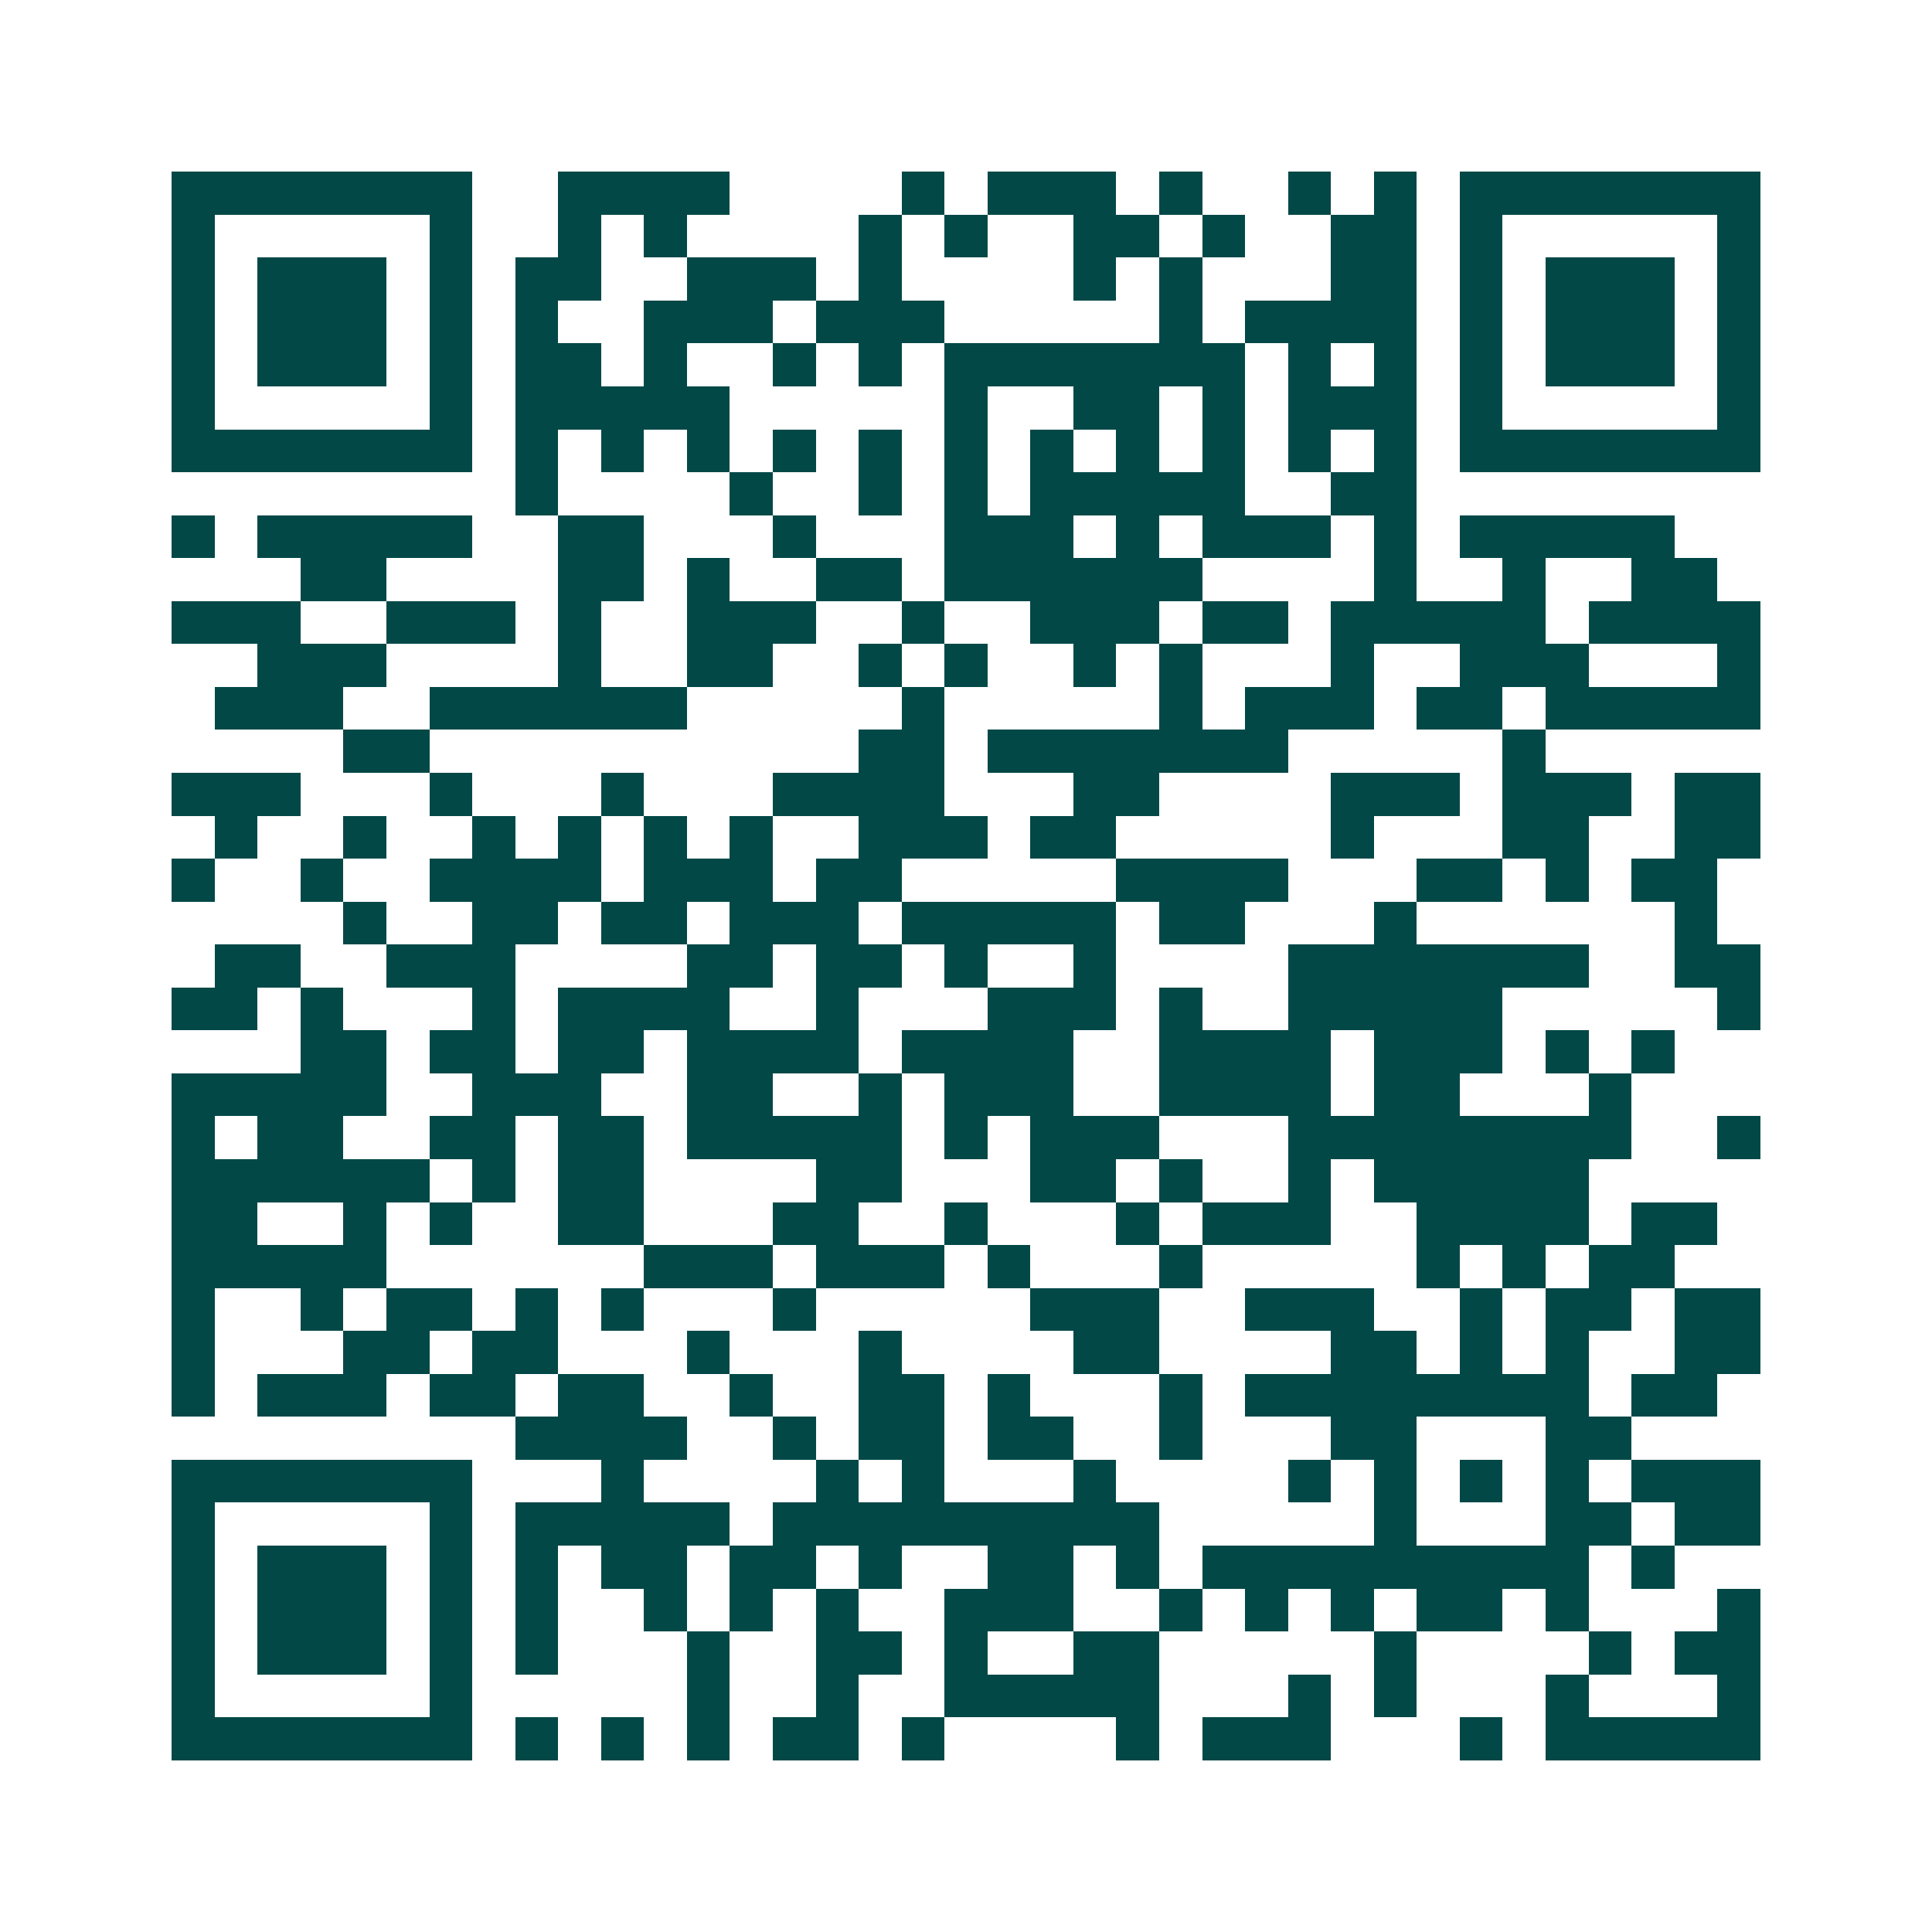 <svg xmlns="http://www.w3.org/2000/svg" width="200" height="200" viewBox="0 0 45 45" shape-rendering="crispEdges"><path fill="#ffffff" d="M0 0h45v45H0z"/><path stroke="#014847" d="M4 4.5h7m2 0h4m4 0h1m1 0h3m1 0h1m2 0h1m1 0h1m1 0h7M4 5.5h1m5 0h1m2 0h1m1 0h1m4 0h1m1 0h1m2 0h2m1 0h1m2 0h2m1 0h1m5 0h1M4 6.5h1m1 0h3m1 0h1m1 0h2m2 0h3m1 0h1m4 0h1m1 0h1m3 0h2m1 0h1m1 0h3m1 0h1M4 7.5h1m1 0h3m1 0h1m1 0h1m2 0h3m1 0h3m5 0h1m1 0h4m1 0h1m1 0h3m1 0h1M4 8.5h1m1 0h3m1 0h1m1 0h2m1 0h1m2 0h1m1 0h1m1 0h7m1 0h1m1 0h1m1 0h1m1 0h3m1 0h1M4 9.5h1m5 0h1m1 0h5m5 0h1m2 0h2m1 0h1m1 0h3m1 0h1m5 0h1M4 10.5h7m1 0h1m1 0h1m1 0h1m1 0h1m1 0h1m1 0h1m1 0h1m1 0h1m1 0h1m1 0h1m1 0h1m1 0h7M12 11.5h1m4 0h1m2 0h1m1 0h1m1 0h5m2 0h2M4 12.5h1m1 0h5m2 0h2m3 0h1m3 0h3m1 0h1m1 0h3m1 0h1m1 0h5M7 13.5h2m4 0h2m1 0h1m2 0h2m1 0h6m4 0h1m2 0h1m2 0h2M4 14.5h3m2 0h3m1 0h1m2 0h3m2 0h1m2 0h3m1 0h2m1 0h5m1 0h4M6 15.5h3m4 0h1m2 0h2m2 0h1m1 0h1m2 0h1m1 0h1m3 0h1m2 0h3m3 0h1M5 16.5h3m2 0h6m5 0h1m5 0h1m1 0h3m1 0h2m1 0h5M8 17.5h2m10 0h2m1 0h7m5 0h1M4 18.5h3m3 0h1m3 0h1m3 0h4m3 0h2m4 0h3m1 0h3m1 0h2M5 19.5h1m2 0h1m2 0h1m1 0h1m1 0h1m1 0h1m2 0h3m1 0h2m5 0h1m3 0h2m2 0h2M4 20.5h1m2 0h1m2 0h4m1 0h3m1 0h2m5 0h4m3 0h2m1 0h1m1 0h2M8 21.5h1m2 0h2m1 0h2m1 0h3m1 0h5m1 0h2m3 0h1m6 0h1M5 22.5h2m2 0h3m4 0h2m1 0h2m1 0h1m2 0h1m4 0h7m2 0h2M4 23.5h2m1 0h1m3 0h1m1 0h4m2 0h1m3 0h3m1 0h1m2 0h5m5 0h1M7 24.5h2m1 0h2m1 0h2m1 0h4m1 0h4m2 0h4m1 0h3m1 0h1m1 0h1M4 25.5h5m2 0h3m2 0h2m2 0h1m1 0h3m2 0h4m1 0h2m3 0h1M4 26.5h1m1 0h2m2 0h2m1 0h2m1 0h5m1 0h1m1 0h3m3 0h8m2 0h1M4 27.5h6m1 0h1m1 0h2m4 0h2m3 0h2m1 0h1m2 0h1m1 0h5M4 28.5h2m2 0h1m1 0h1m2 0h2m3 0h2m2 0h1m3 0h1m1 0h3m2 0h4m1 0h2M4 29.5h5m6 0h3m1 0h3m1 0h1m3 0h1m5 0h1m1 0h1m1 0h2M4 30.5h1m2 0h1m1 0h2m1 0h1m1 0h1m3 0h1m5 0h3m2 0h3m2 0h1m1 0h2m1 0h2M4 31.5h1m3 0h2m1 0h2m3 0h1m3 0h1m4 0h2m4 0h2m1 0h1m1 0h1m2 0h2M4 32.5h1m1 0h3m1 0h2m1 0h2m2 0h1m2 0h2m1 0h1m3 0h1m1 0h8m1 0h2M12 33.5h4m2 0h1m1 0h2m1 0h2m2 0h1m3 0h2m3 0h2M4 34.5h7m3 0h1m4 0h1m1 0h1m3 0h1m4 0h1m1 0h1m1 0h1m1 0h1m1 0h3M4 35.5h1m5 0h1m1 0h5m1 0h9m5 0h1m3 0h2m1 0h2M4 36.5h1m1 0h3m1 0h1m1 0h1m1 0h2m1 0h2m1 0h1m2 0h2m1 0h1m1 0h9m1 0h1M4 37.5h1m1 0h3m1 0h1m1 0h1m2 0h1m1 0h1m1 0h1m2 0h3m2 0h1m1 0h1m1 0h1m1 0h2m1 0h1m3 0h1M4 38.5h1m1 0h3m1 0h1m1 0h1m3 0h1m2 0h2m1 0h1m2 0h2m5 0h1m4 0h1m1 0h2M4 39.5h1m5 0h1m5 0h1m2 0h1m2 0h5m3 0h1m1 0h1m3 0h1m3 0h1M4 40.5h7m1 0h1m1 0h1m1 0h1m1 0h2m1 0h1m4 0h1m1 0h3m3 0h1m1 0h5"/></svg>
